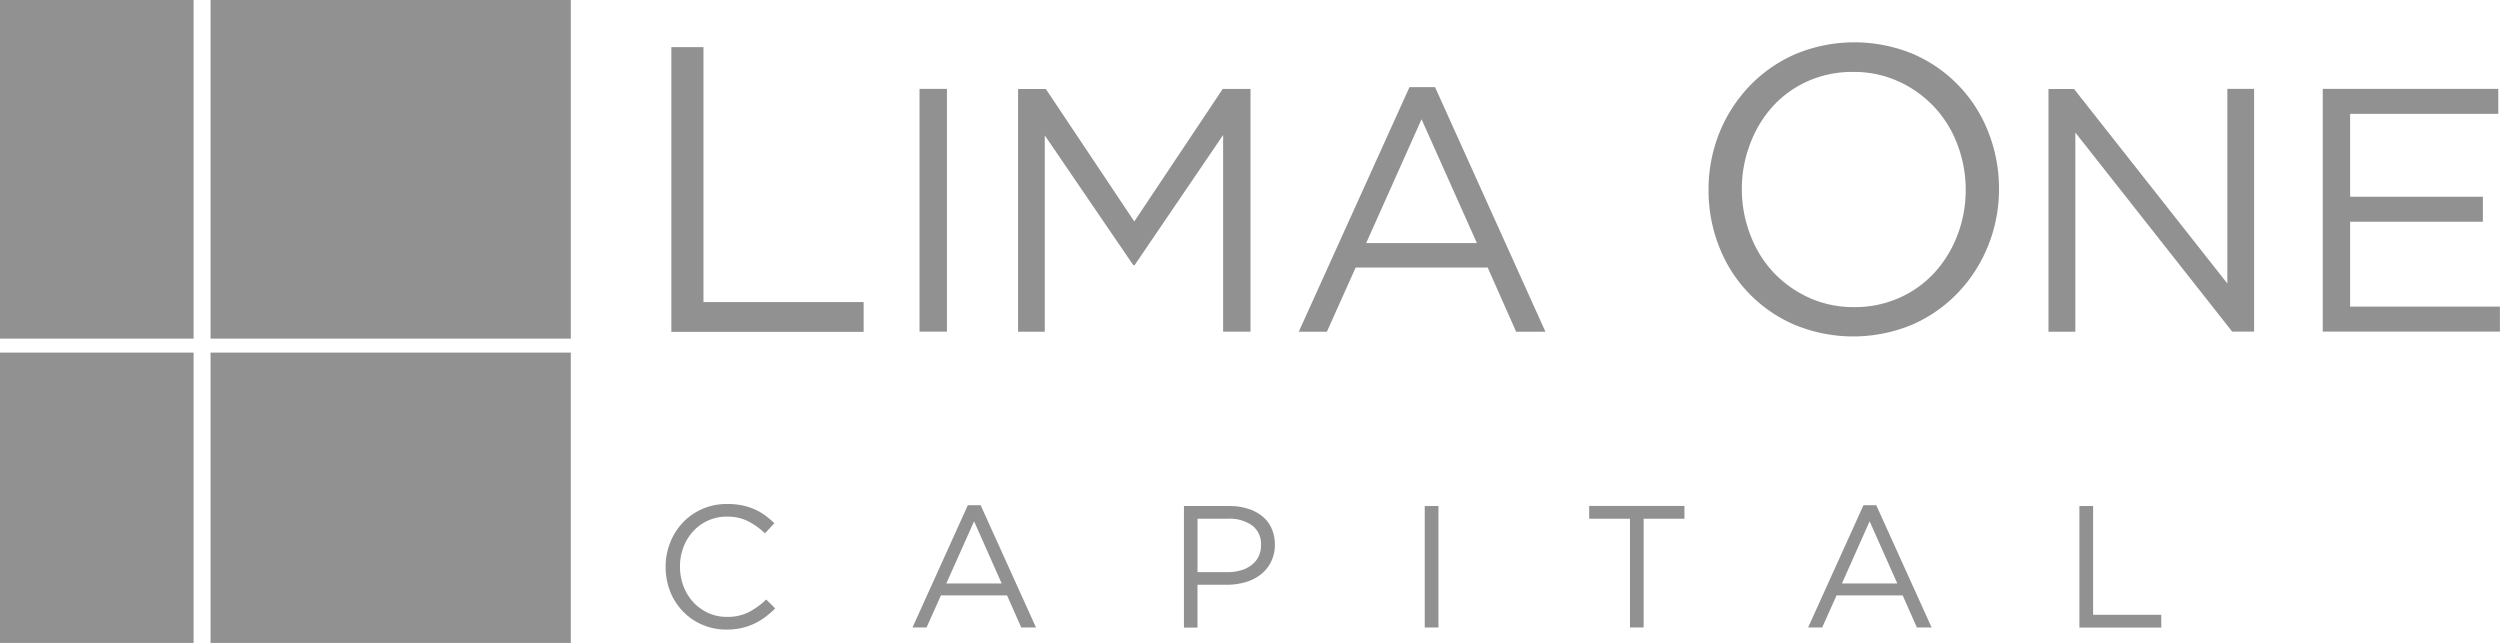 <svg id="Layer_1" data-name="Layer 1" xmlns="http://www.w3.org/2000/svg" viewBox="0 0 587.02 150.97"><defs><style>.cls-1{fill:#919191;}</style></defs><rect class="cls-1" width="45.46" height="79.51"/><rect class="cls-1" y="82.8" width="45.46" height="68.17"/><rect class="cls-1" x="49.44" width="84.59" height="79.51"/><rect class="cls-1" x="49.44" y="82.8" width="84.59" height="68.17"/><path class="cls-1" d="M157.64,11.07h7.54V70.93h37.61v7H157.64Z"/><path class="cls-1" d="M222.35,20.87v57h-6.44v-57Z"/><path class="cls-1" d="M266.42,62.25h-.32L245.32,31.79v46.1h-6.27v-57h6.52L266.34,52l20.77-31.12h6.52v57H287.2V31.7Z"/><path class="cls-1" d="M362.88,77.89H356l-6.68-15.07h-31l-6.76,15.07h-6.6l26-57.43h6ZM333.79,28l-13,29.08h26Z"/><path class="cls-1" d="M466.86,57.61a34.39,34.39,0,0,1-7,11,33.1,33.1,0,0,1-10.79,7.59,36,36,0,0,1-27.83,0A32.85,32.85,0,0,1,403.62,57.8a36,36,0,0,1-2.44-13.22,35.63,35.63,0,0,1,2.48-13.23,34.7,34.7,0,0,1,7-11,33.29,33.29,0,0,1,10.79-7.59,36,36,0,0,1,27.83-.05,32.93,32.93,0,0,1,17.66,18.47,36,36,0,0,1,2.44,13.23A35.43,35.43,0,0,1,466.86,57.61Zm-7.3-23.82a26.22,26.22,0,0,0-13.84-14.7,25.08,25.08,0,0,0-10.55-2.2A25.65,25.65,0,0,0,424.62,19a24.9,24.9,0,0,0-8.26,5.87A27.29,27.29,0,0,0,411,33.65a29.15,29.15,0,0,0-2,10.74,29.51,29.51,0,0,0,2,10.78A26.37,26.37,0,0,0,416.46,64a26.68,26.68,0,0,0,8.35,5.92,25.19,25.19,0,0,0,10.55,2.19,25.49,25.49,0,0,0,10.55-2.15,24.9,24.9,0,0,0,8.26-5.87,27.35,27.35,0,0,0,5.39-8.73,29.15,29.15,0,0,0,2-10.74A29.53,29.53,0,0,0,459.56,33.79Z"/><path class="cls-1" d="M523,20.87h6.28v57h-5.14L487.31,31.13V77.89H481v-57h6L523,66.57Z"/><path class="cls-1" d="M586.62,26.73H551.83V46.2H583v5.87H551.83V72H587v5.86H545.4v-57h41.22Z"/><path class="cls-1" d="M179.7,144.87a14.43,14.43,0,0,1-5.56,2.59,16.06,16.06,0,0,1-3.55.37,13.92,13.92,0,0,1-5.7-1.15,13.77,13.77,0,0,1-4.52-3.11,14.25,14.25,0,0,1-3-4.66,15.64,15.64,0,0,1-1.07-5.79,15.41,15.41,0,0,1,1.07-5.74,14.8,14.8,0,0,1,3-4.71,13.79,13.79,0,0,1,4.56-3.17,14.15,14.15,0,0,1,5.78-1.16,17.27,17.27,0,0,1,3.53.32,14.55,14.55,0,0,1,2.91.92,13.1,13.1,0,0,1,2.48,1.42,20.24,20.24,0,0,1,2.2,1.86l-2.2,2.36a17.83,17.83,0,0,0-3.93-2.81,10.71,10.71,0,0,0-5-1.1,10.56,10.56,0,0,0-7.88,3.38,11.58,11.58,0,0,0-2.32,3.73,12.48,12.48,0,0,0-.83,4.62,12.66,12.66,0,0,0,.83,4.64,11.56,11.56,0,0,0,2.32,3.75,11.12,11.12,0,0,0,3.5,2.51,10.51,10.51,0,0,0,4.38.91,11,11,0,0,0,5.05-1.08,17.58,17.58,0,0,0,4.16-3l2.12,2.08A20.86,20.86,0,0,1,179.7,144.87Z"/><path class="cls-1" d="M243.26,147.34H239.8l-3.34-7.54H220.94l-3.38,7.54h-3.3l13-28.72h3Zm-14.54-24.93L222.2,137h13Z"/><path class="cls-1" d="M298.41,132a8.63,8.63,0,0,1-2.42,2.93,10.68,10.68,0,0,1-3.57,1.78,15.6,15.6,0,0,1-4.32.59h-6.92v10.06H278V118.82h10.67a14,14,0,0,1,4.38.64,9.82,9.82,0,0,1,3.38,1.79,7.61,7.61,0,0,1,2.16,2.85,9.32,9.32,0,0,1,.76,3.81A8.78,8.78,0,0,1,298.41,132ZM294,123.37a9.12,9.12,0,0,0-5.58-1.57h-7.23v12.54h7.07a10.71,10.71,0,0,0,3.2-.45,7.16,7.16,0,0,0,2.49-1.28,5.58,5.58,0,0,0,1.6-2,6.1,6.1,0,0,0,.55-2.59A5.44,5.44,0,0,0,294,123.37Z"/><path class="cls-1" d="M337.76,118.82v28.52h-3.22V118.82Z"/><path class="cls-1" d="M385.94,147.34h-3.21V121.8h-9.58v-3h22.37v3h-9.58Z"/><path class="cls-1" d="M453.56,147.34H450.1l-3.34-7.54H431.24l-3.38,7.54h-3.3l13-28.72h3ZM439,122.41,432.5,137h13Z"/><path class="cls-1" d="M488.26,118.82h3.22v25.54h16v3H488.26Z"/><path class="cls-1" d="M63.11,53.53"/><path class="cls-1" d="M85.2,25.81"/><path class="cls-1" d="M86.05,24.73"/></svg>